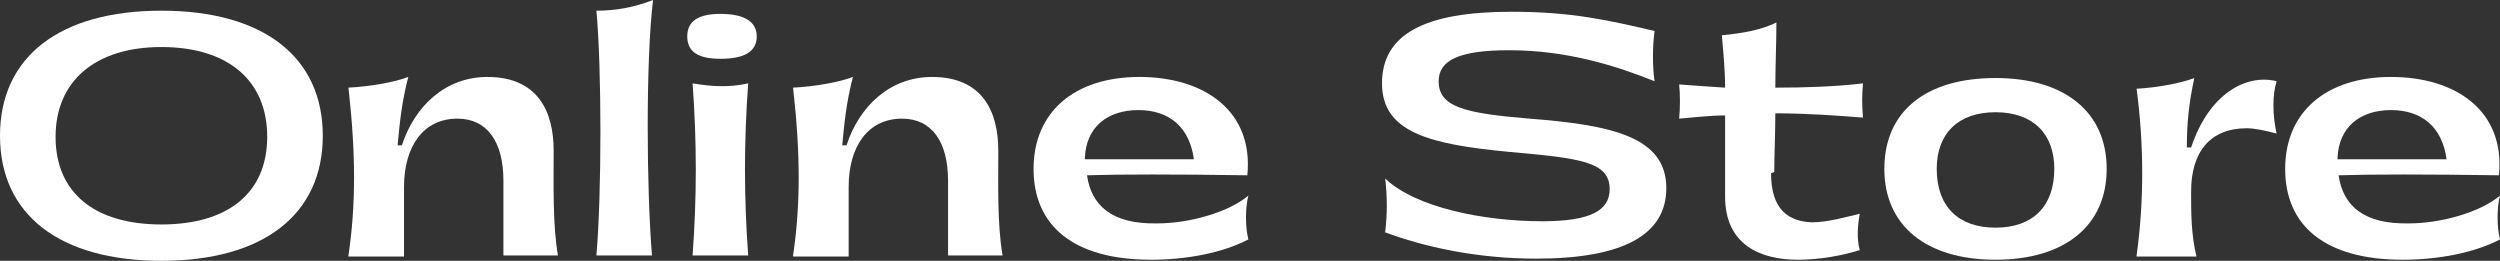 <svg viewBox="0 0 23.39 2.44" xmlns="http://www.w3.org/2000/svg"><rect x="0" y="0" width="23.39" height="2.44" fill="#333333" stroke="none"/><g fill="#fff"><path d="m0 1.27c0-.74.56-1.17 1.51-1.17s1.51.43 1.51 1.17-.56 1.17-1.51 1.17-1.51-.43-1.51-1.17zm2.5.01c0-.53-.37-.84-.99-.84s-.99.32-.99.84.36.82.99.82.99-.3.99-.82z"/><path d="m3.26 2.39c.07-.47.07-.95 0-1.57.2-.01.43-.05.56-.1-.06.23-.08.42-.1.64h.04c.12-.37.41-.64.8-.64.47 0 .62.32.62.69 0 .32-.01.69.04.98h-.51v-.7c0-.36-.15-.58-.43-.58-.32 0-.5.26-.5.64v.65h-.52z"/><path d="m6.11 0c-.07.58-.06 1.79-.01 2.39h-.52c.05-.58.05-1.75 0-2.29.18 0 .35-.03.53-.1z"/><path d="m6.43.34c0-.14.1-.21.31-.21.22 0 .34.07.34.21s-.11.21-.34.21c-.2 0-.31-.06-.31-.21zm.57.44c-.04.55-.04 1.06 0 1.61h-.52c.04-.55.04-1.06 0-1.61.18.03.34.04.52 0z"/><path d="m7.42 2.39c.07-.47.07-.95 0-1.57.2-.01.43-.05.56-.1-.06.23-.08.42-.1.64h.04c.12-.37.41-.64.8-.64.47 0 .62.32.62.69 0 .32-.01.69.04.98h-.51v-.7c0-.36-.15-.58-.43-.58-.32 0-.5.26-.5.64v.65h-.52z"/><path d="m11.68 2.24c-.25.13-.59.19-.91.19-.73 0-1.1-.32-1.1-.85s.38-.86.99-.86 1.07.32 1.01.92c-.68-.01-1.19-.01-1.5 0 .04.28.23.46.66.45.29 0 .66-.1.85-.26-.03.11-.03.3 0 .41zm-1.53-.75h1.02c-.04-.3-.23-.46-.52-.46s-.49.16-.5.45z"/><path d="m12.96 2.17c.02-.17.02-.33 0-.5.28.27.92.4 1.47.4.45 0 .63-.1.63-.3 0-.26-.28-.29-.95-.35-.73-.07-1.18-.18-1.18-.64s.4-.67 1.21-.67c.57 0 .91.08 1.34.18-.02.16-.02.32 0 .47-.35-.14-.81-.29-1.36-.29-.46 0-.66.09-.66.29 0 .24.24.3.85.35.77.06 1.28.17 1.28.65 0 .44-.41.66-1.22.66-.55 0-1.05-.11-1.42-.25z"/><path d="m16.57 1.62c0 .35.17.45.38.46.15 0 .32-.05.45-.08-.02.11-.03.23 0 .34-.16.05-.37.09-.58.09-.35 0-.68-.14-.68-.59 0-.11 0-.43 0-.76-.15 0-.3.02-.43.03.01-.09.01-.24 0-.32.13.01.28.02.43.03 0-.18-.02-.36-.03-.49.2-.02.37-.05.51-.12 0 .2-.01.41-.01.61.28 0 .57-.01.82-.04-.01.12-.01.2 0 .32-.25-.02-.54-.04-.82-.04 0 .2-.01.39-.01.55z"/><path d="m17.63 1.58c0-.54.39-.85 1.04-.85s1.04.32 1.04.85-.39.85-1.04.85-1.04-.32-1.04-.85zm1.59 0c0-.33-.2-.53-.55-.53s-.55.2-.55.53c0 .35.2.55.55.55s.55-.2.55-.55z"/><path d="m19.99 2.39c.07-.5.07-1.03 0-1.56.19-.01.41-.05.54-.1-.05.23-.07.42-.07.65h.04c.17-.51.52-.69.8-.62-.04.13-.04.31 0 .49-.11-.03-.21-.05-.28-.05-.34 0-.52.22-.52.59 0 .21 0 .4.05.61h-.56z"/><path d="m23.39 2.24c-.25.13-.59.19-.91.19-.73 0-1.1-.32-1.1-.85s.38-.86.99-.86 1.07.32 1.01.92c-.68-.01-1.19-.01-1.5 0 .04.28.23.46.66.45.29 0 .66-.1.85-.26-.03.11-.03.3 0 .41zm-1.52-.75h1.02c-.04-.3-.23-.46-.52-.46s-.49.16-.5.45z"/></g></svg>